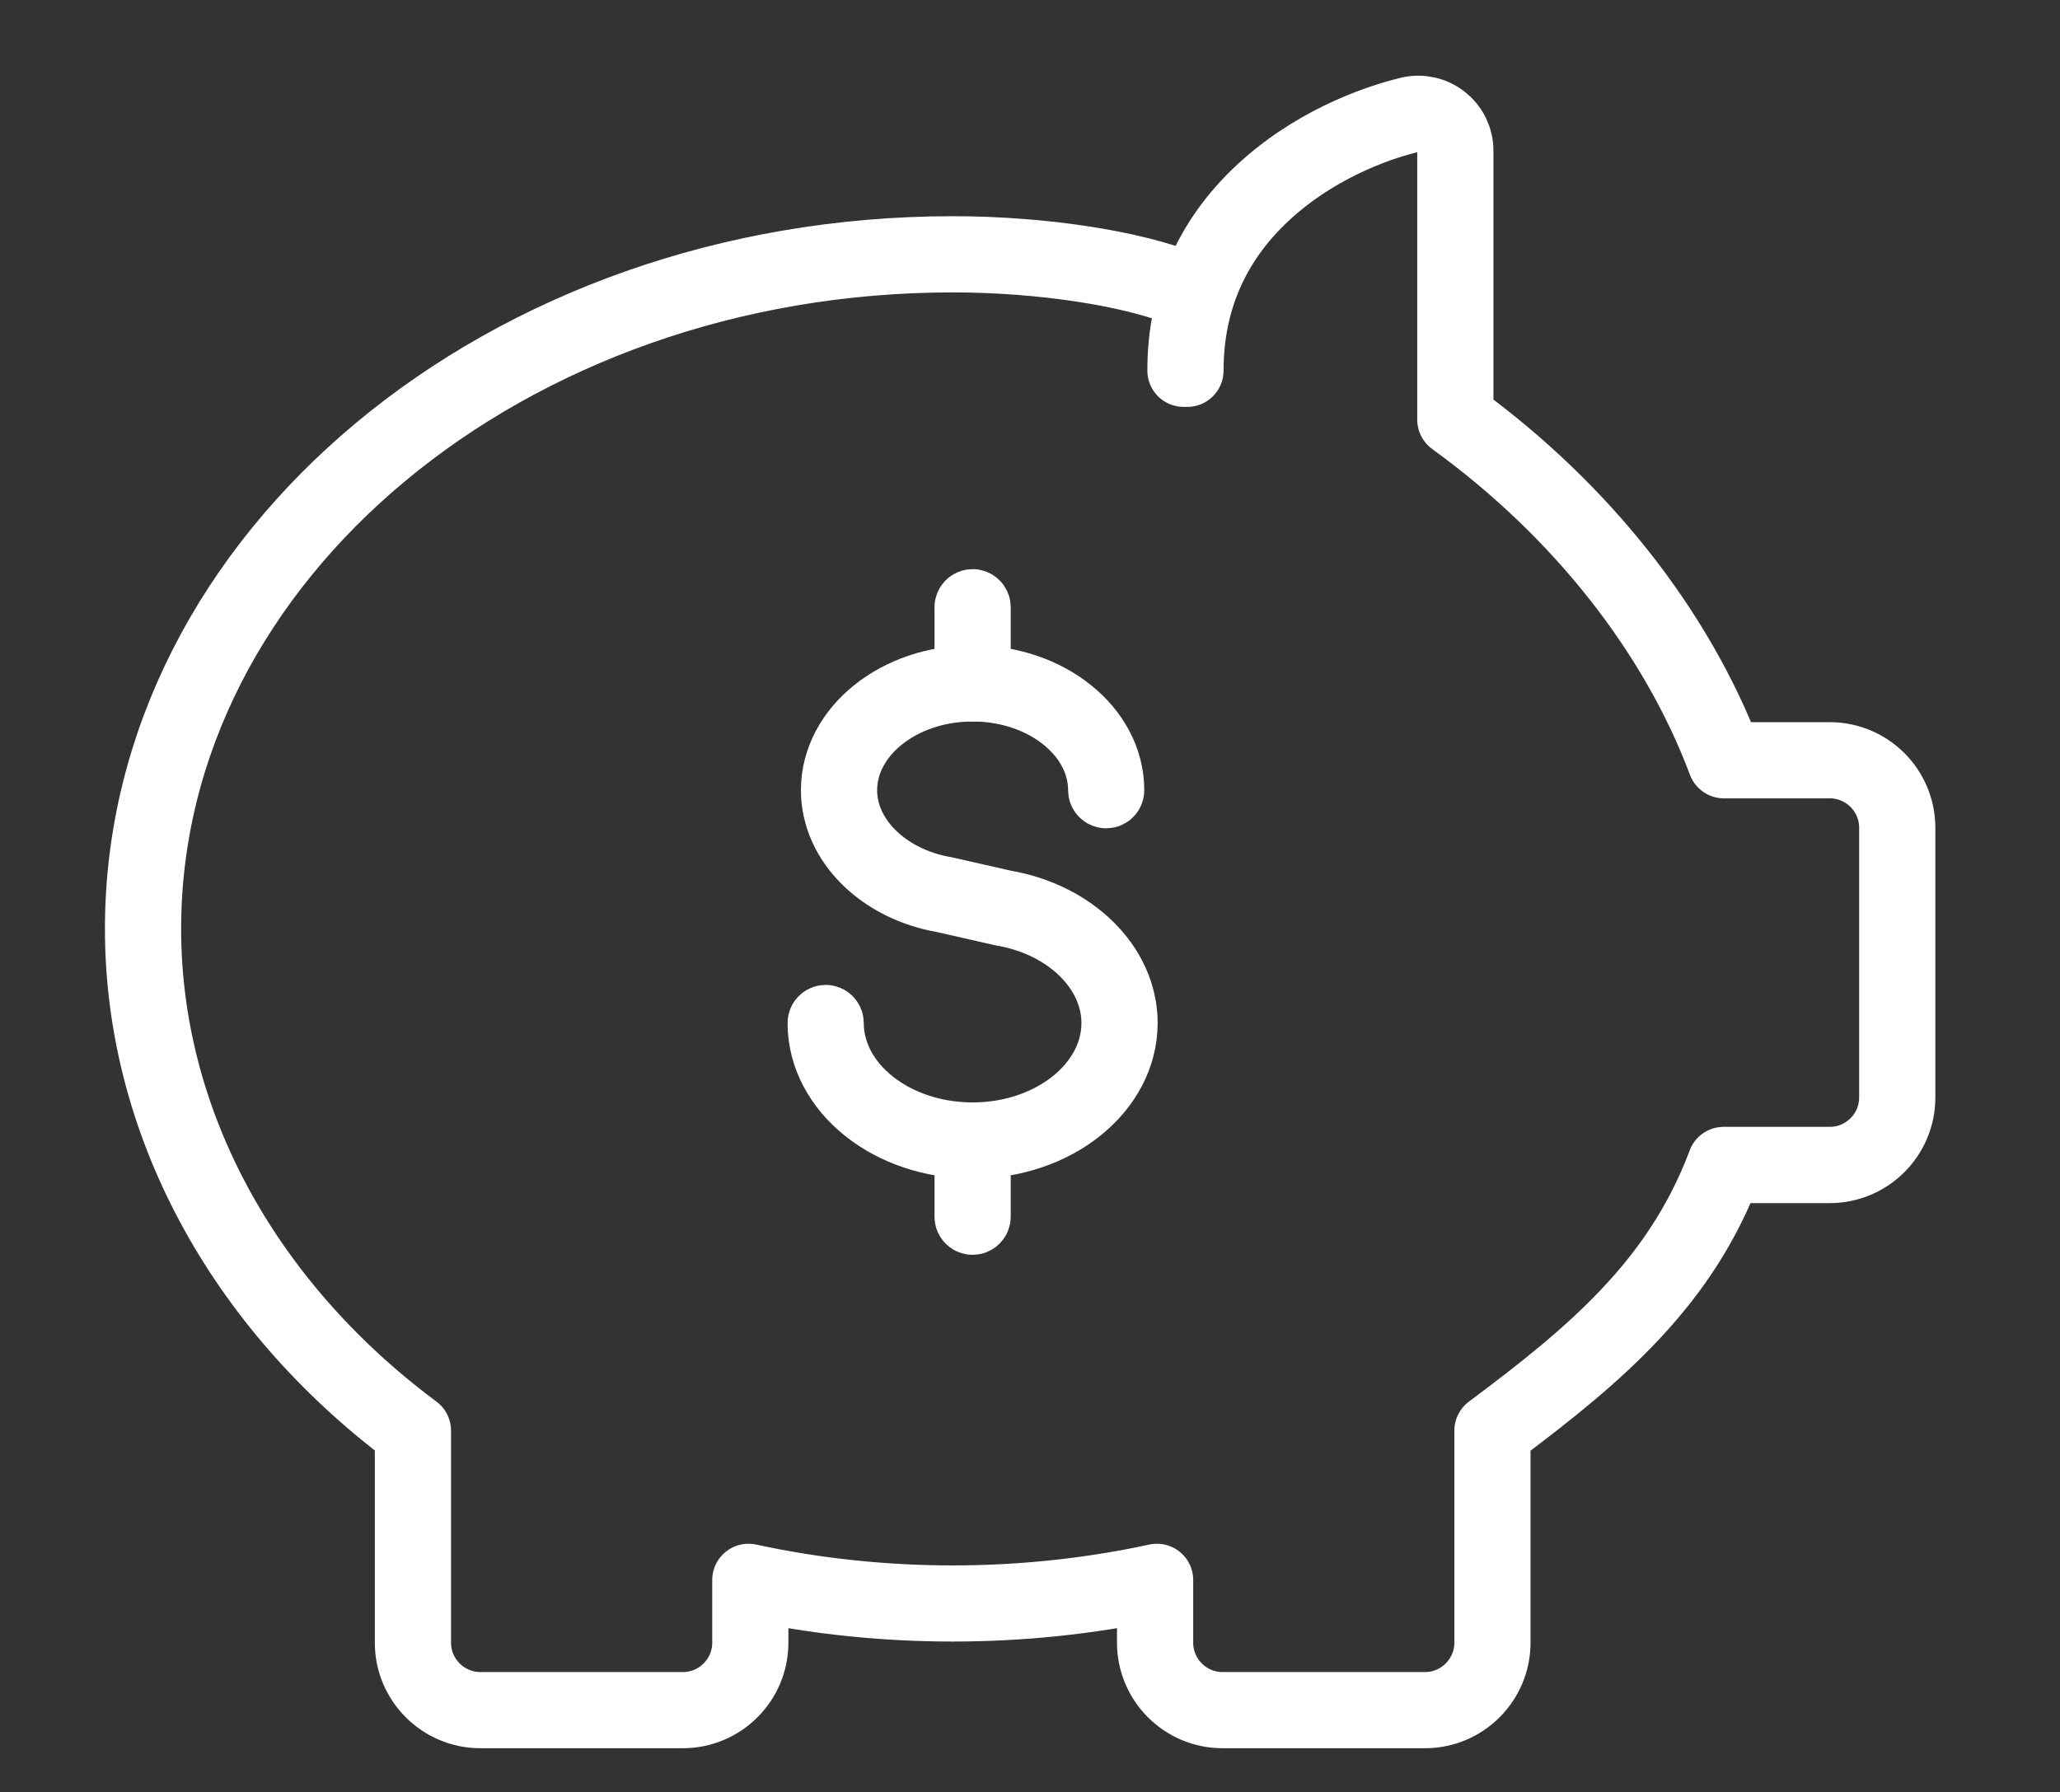 <?xml version="1.0" encoding="utf-8"?>
<!-- Generator: Adobe Illustrator 16.0.0, SVG Export Plug-In . SVG Version: 6.00 Build 0)  -->
<!DOCTYPE svg PUBLIC "-//W3C//DTD SVG 1.1//EN" "http://www.w3.org/Graphics/SVG/1.1/DTD/svg11.dtd">
<svg version="1.1" xmlns="http://www.w3.org/2000/svg" xmlns:xlink="http://www.w3.org/1999/xlink" x="0px" y="0px" width="77px"
	 height="67px" viewBox="0 0 77 67" enable-background="new 0 0 77 67" xml:space="preserve">
<rect x="0" y="0" width="77" height="67" fill="#333333" stroke="none"/>
<g id="Capa_1">
	
		<path fill="none" stroke="#FFFFFF" stroke-width="2.713" stroke-linecap="round" stroke-linejoin="round" stroke-miterlimit="10" d="
		M17.957,63.997h7.566c1.428,0,2.59-1.161,2.59-2.589v-2.177c2.435,0.517,4.957,0.778,7.497,0.778s5.062-0.262,7.498-0.778v2.177
		c0,1.428,1.162,2.589,2.59,2.589h7.566c1.428,0,2.589-1.161,2.589-2.589v-7.856c2.094-1.563,3.781-2.921,5.209-4.452
		c1.583-1.696,2.685-3.439,3.46-5.481h3.873c1.428,0,2.589-1.162,2.589-2.59V30.943c0-1.428-1.161-2.59-2.589-2.59h-3.861
		c-1.83-4.822-5.403-9.342-10.068-12.734v-9.98c0-0.448-0.2-0.864-0.552-1.139c-0.353-0.28-0.808-0.378-1.251-0.272
		c-0.91,0.222-3.246,0.93-5.293,2.737c-2.075,1.832-3.127,4.15-3.127,6.889h0.136c0-2.698,1.037-4.982,3.08-6.787
		c2.025-1.787,4.337-2.488,5.236-2.706c0.402-0.102,0.813-0.007,1.136,0.245c0.317,0.25,0.5,0.626,0.5,1.033v10.048l0.027,0.021
		c4.672,3.389,8.245,7.913,10.064,12.737l0.016,0.043h3.957c1.353,0,2.454,1.101,2.454,2.455v10.085
		c0,1.354-1.102,2.453-2.454,2.453h-3.967l-0.016,0.045c-1.685,4.463-4.921,7.141-8.668,9.937l-0.026,0.02v7.926
		c0,1.354-1.102,2.454-2.454,2.454h-7.566c-1.354,0-2.454-1.101-2.454-2.454v-2.343l-0.082,0.018
		c-2.452,0.525-4.992,0.792-7.551,0.792c-2.559,0-5.099-0.267-7.55-0.792l-0.082-0.018v2.343c0,1.354-1.102,2.454-2.455,2.454
		h-7.566c-1.354,0-2.455-1.101-2.455-2.454v-7.926l-0.027-0.02C9.081,48.692,5.414,41.861,5.414,34.724
		c0-13.868,13.546-25.15,30.196-25.15c3.308,0,6.713,0.52,8.674,1.324l0.052-0.124c-1.978-0.812-5.402-1.335-8.726-1.335
		c-16.725,0-30.331,11.344-30.331,25.286c0,7.17,3.676,14.031,10.088,18.828v7.856C15.367,62.836,16.528,63.997,17.957,63.997z"/>
	
		<path fill="none" stroke="#FFFFFF" stroke-width="2.713" stroke-linecap="round" stroke-linejoin="round" stroke-miterlimit="10" d="
		M36.355,42.703c-3.066,0-5.56-2.001-5.56-4.461c0-0.036,0.03-0.067,0.067-0.067s0.068,0.031,0.068,0.067
		c0,2.385,2.434,4.326,5.425,4.326c2.989,0,5.424-1.941,5.424-4.326c0-2.026-1.802-3.805-4.285-4.229l-2.2-0.5
		c-2.317-0.396-4-2.066-4-3.971c0-2.24,2.27-4.063,5.061-4.063c2.79,0,5.06,1.822,5.06,4.063c0,0.036-0.03,0.066-0.068,0.066
		c-0.036,0-0.066-0.03-0.066-0.066c0-2.166-2.209-3.927-4.925-3.927c-2.717,0-4.926,1.761-4.926,3.927
		c0,1.839,1.637,3.452,3.892,3.838l2.2,0.5c2.544,0.432,4.393,2.268,4.393,4.361C41.914,40.702,39.42,42.703,36.355,42.703z"/>
	
		<path fill="none" stroke="#FFFFFF" stroke-width="2.713" stroke-linecap="round" stroke-linejoin="round" stroke-miterlimit="10" d="
		M36.355,25.616c-0.037,0-0.068-0.03-0.068-0.068V22.7c0-0.038,0.031-0.068,0.068-0.068c0.037,0,0.068,0.03,0.068,0.068v2.848
		C36.423,25.586,36.392,25.616,36.355,25.616z"/>
	
		<path fill="none" stroke="#FFFFFF" stroke-width="2.713" stroke-linecap="round" stroke-linejoin="round" stroke-miterlimit="10" d="
		M36.355,45.552c-0.037,0-0.068-0.03-0.068-0.067v-2.85c0-0.037,0.031-0.066,0.068-0.066c0.037,0,0.068,0.029,0.068,0.066v2.85
		C36.423,45.521,36.392,45.552,36.355,45.552z"/>
</g>
<g id="Capa_2" display="none">
	
		<path display="inline" fill="none" stroke="#589DC6" stroke-width="2.713" stroke-linecap="round" stroke-linejoin="round" stroke-miterlimit="10" d="
		M5.507,59.997h12.207V42.936c-4.002,0.499-8.07,0.786-12.207,0.786V59.997z"/>
	
		<path display="inline" fill="none" stroke="#589DC6" stroke-width="2.713" stroke-linecap="round" stroke-linejoin="round" stroke-miterlimit="10" d="
		M23.139,59.997h12.207V39.061c-3.964,1.271-8.041,2.283-12.207,3.043V59.997z"/>
	
		<path display="inline" fill="none" stroke="#589DC6" stroke-width="2.713" stroke-linecap="round" stroke-linejoin="round" stroke-miterlimit="10" d="
		M40.771,59.997h12.206V31.403c-3.911,2.182-7.988,4.093-12.206,5.729V59.997z"/>
	
		<path display="inline" fill="none" stroke="#589DC6" stroke-width="2.713" stroke-linecap="round" stroke-linejoin="round" stroke-miterlimit="10" d="
		M58.401,59.997h12.206V18.835c-3.81,3.41-7.895,6.514-12.206,9.3V59.997z"/>
	
		<polygon display="inline" fill="none" stroke="#589DC6" stroke-width="2.713" stroke-linecap="round" stroke-linejoin="round" stroke-miterlimit="10" points="
		70.235,10.72 70.1,10.709 70.567,5.373 65.23,4.905 65.241,4.77 70.714,5.248 	"/>
	
		<path display="inline" fill="none" stroke="#589DC6" stroke-width="2.713" stroke-linecap="round" stroke-linejoin="round" stroke-miterlimit="10" d="
		M5.507,30.226v-0.135c24.04,0,47.144-8.833,65.056-24.869l0.09,0.101C52.716,21.381,29.581,30.226,5.507,30.226z"/>
</g>
<g id="Capa_3" display="none">
	<path display="inline" fill="none" stroke="#589DC6" stroke-width="2.945" stroke-linecap="round" stroke-linejoin="round" d="
		M72.374,44.741c-4.018-0.295-7.195-3.613-7.195-7.709c0-4.092,3.178-7.409,7.195-7.704V18.293H5.736v11.035
		c4.018,0.295,7.197,3.612,7.197,7.705c0,4.095-3.18,7.413-7.197,7.708v11.035h66.638V44.741z"/>
	
		<line display="inline" fill="none" stroke="#589DC6" stroke-width="2.945" stroke-linecap="round" stroke-linejoin="round" x1="55.715" y1="18.293" x2="55.715" y2="18.293"/>
	
		<line display="inline" fill="none" stroke="#589DC6" stroke-width="2.945" stroke-linecap="round" stroke-linejoin="round" stroke-dasharray="0,6.248" x1="55.715" y1="18.293" x2="55.715" y2="19.944"/>
	
		<line display="inline" fill="none" stroke="#589DC6" stroke-width="2.945" stroke-linecap="round" stroke-linejoin="round" stroke-dasharray="0,6.248" x1="55.715" y1="24.541" x2="55.715" y2="52.652"/>
	
		<line display="inline" fill="none" stroke="#589DC6" stroke-width="2.945" stroke-linecap="round" stroke-linejoin="round" x1="55.715" y1="55.776" x2="55.715" y2="55.776"/>
	
		<line display="inline" fill="none" stroke="#589DC6" stroke-width="2.945" stroke-linecap="round" stroke-linejoin="round" x1="25.52" y1="44.323" x2="40.098" y2="29.747"/>
	
		<circle display="inline" fill="none" stroke="#589DC6" stroke-width="2.945" stroke-linecap="round" stroke-linejoin="round" cx="27.297" cy="31.523" r="3.682"/>
	
		<circle display="inline" fill="none" stroke="#589DC6" stroke-width="2.945" stroke-linecap="round" stroke-linejoin="round" cx="38.32" cy="42.546" r="3.681"/>
</g>
</svg>
